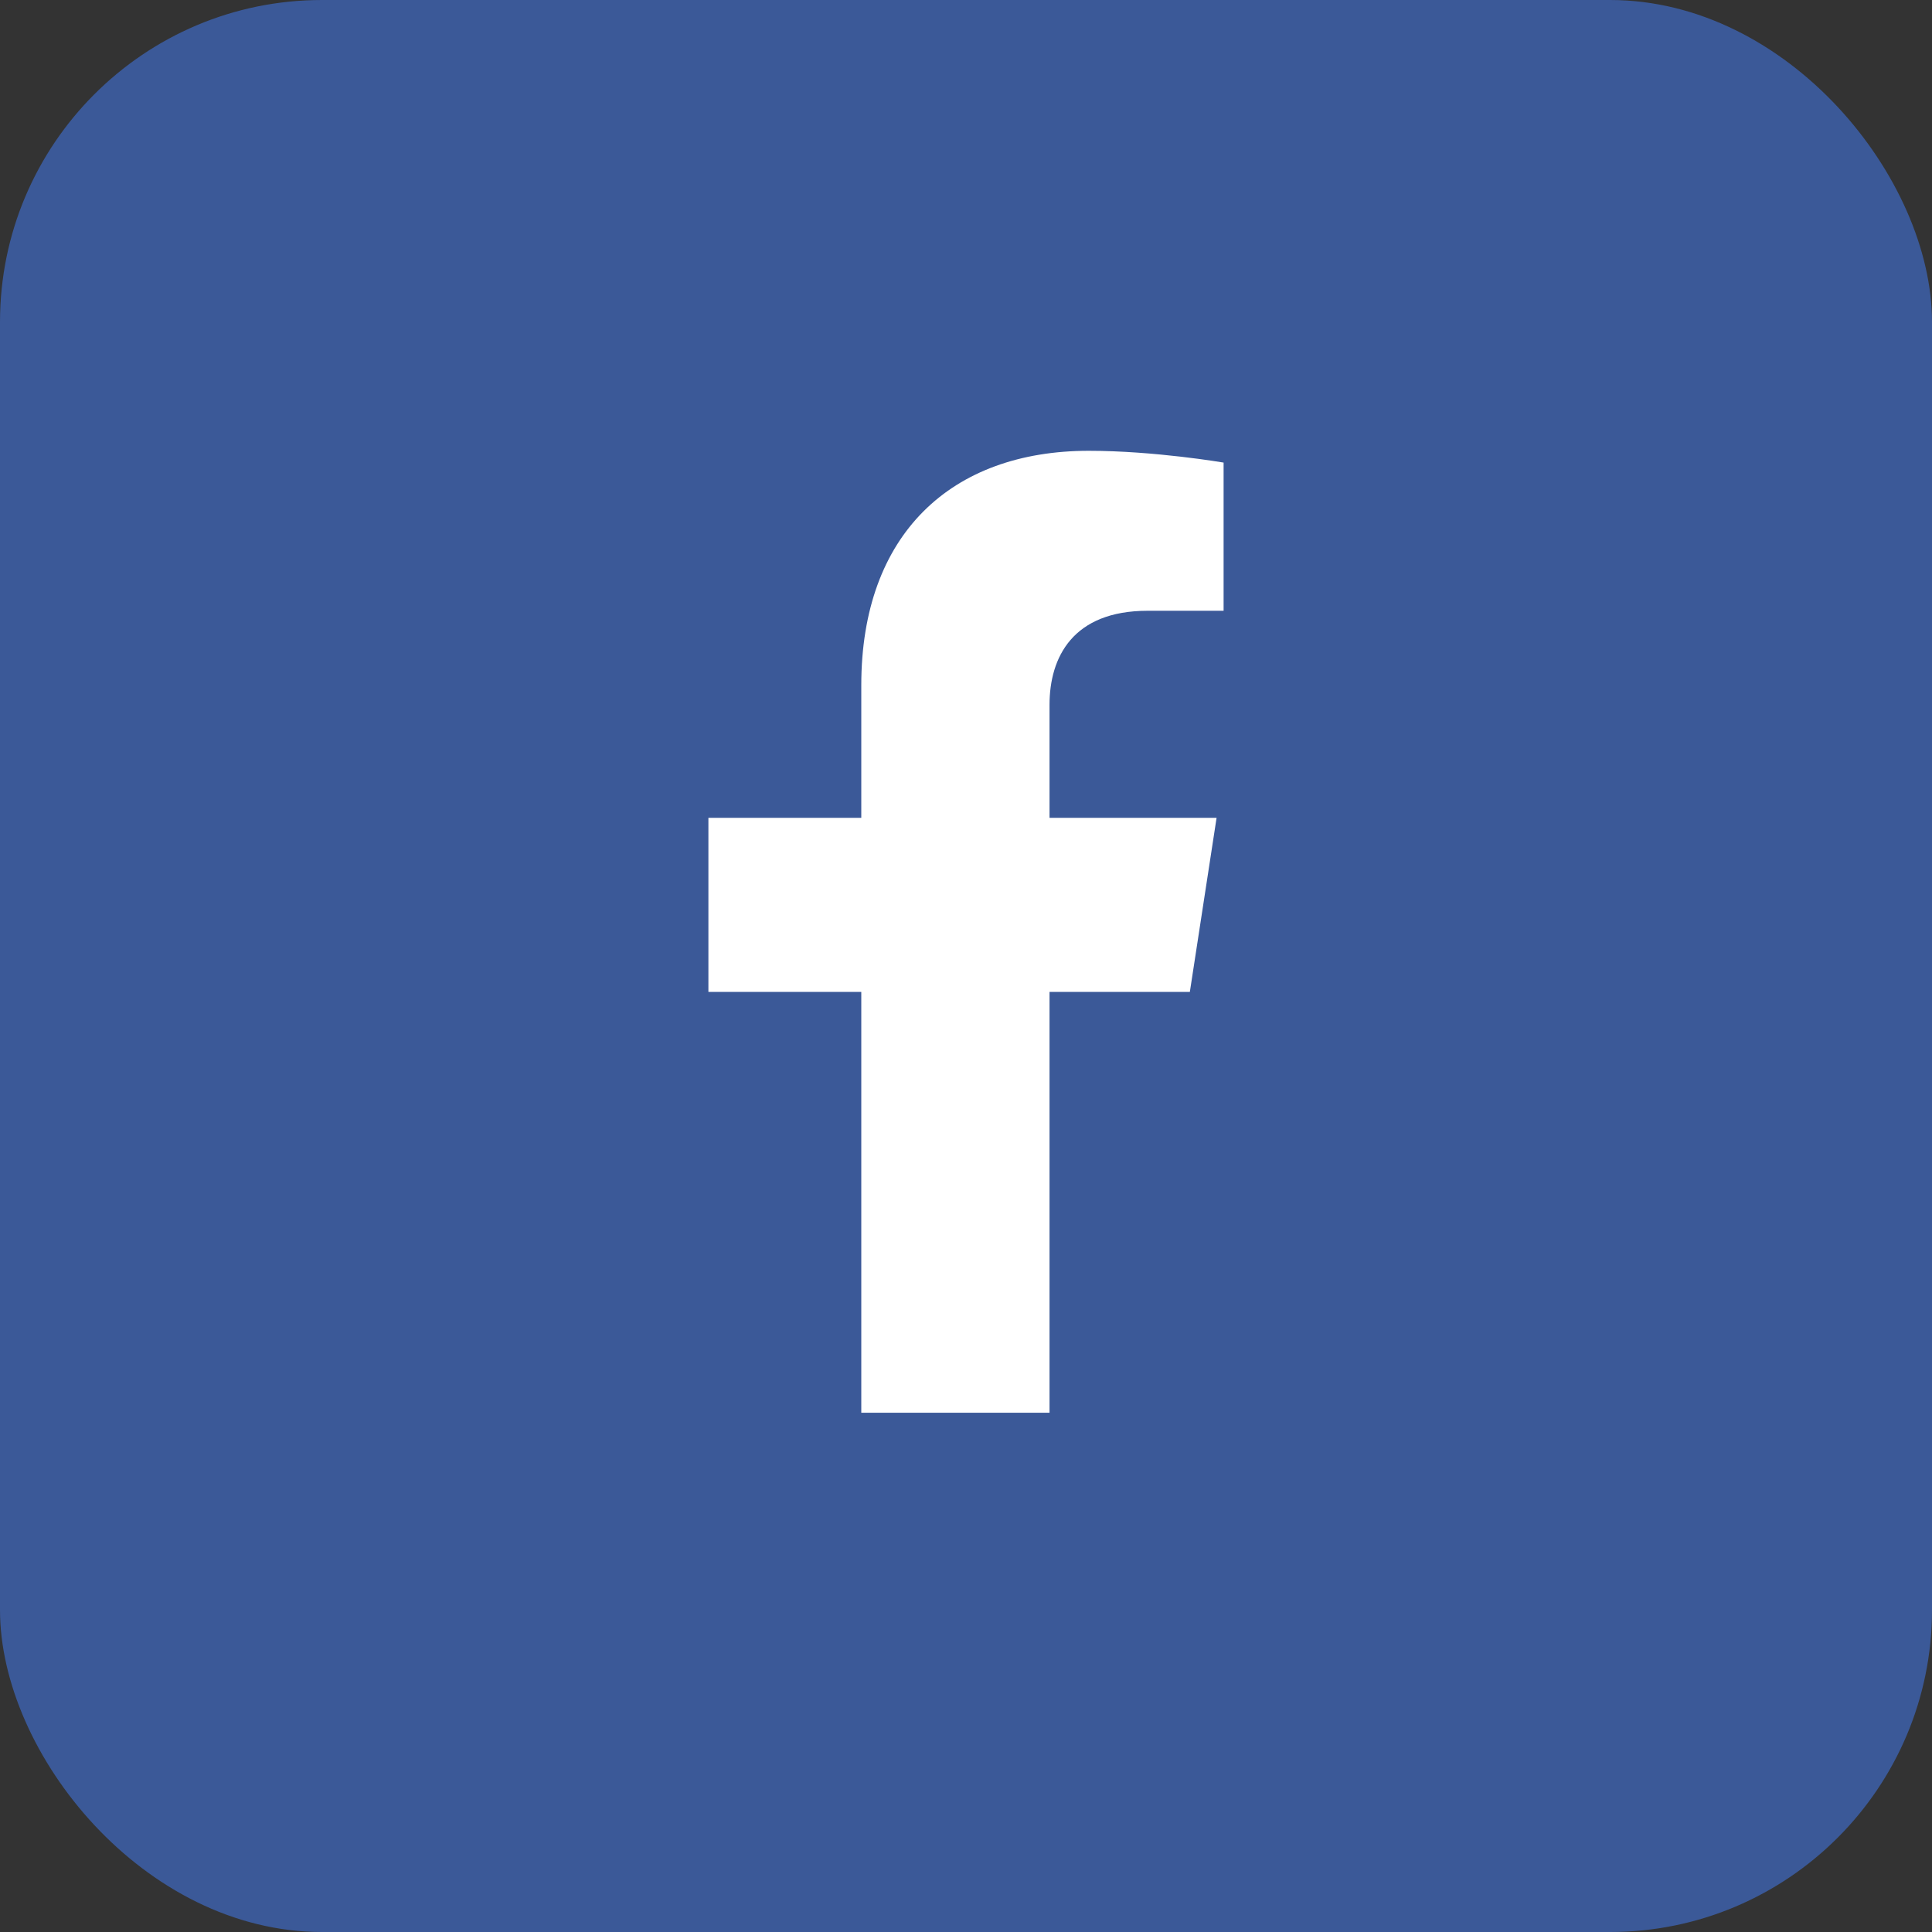 <svg width="30" height="30" viewBox="0 0 30 30" fill="none" xmlns="http://www.w3.org/2000/svg">
<rect x="0" y="0" width="30" height="30" fill="#333333" stroke="none"/>
<rect width="30" height="30" rx="5" fill="#3B5998"/>
<path d="M18.476 15.402L18.891 12.699H16.297V10.945C16.297 10.205 16.659 9.484 17.821 9.484H19V7.183C19 7.183 17.93 7 16.907 7C14.771 7 13.374 8.295 13.374 10.639V12.699H11V15.402H13.374V21.937H16.297V15.402H18.476Z" fill="white"/>
</svg>
